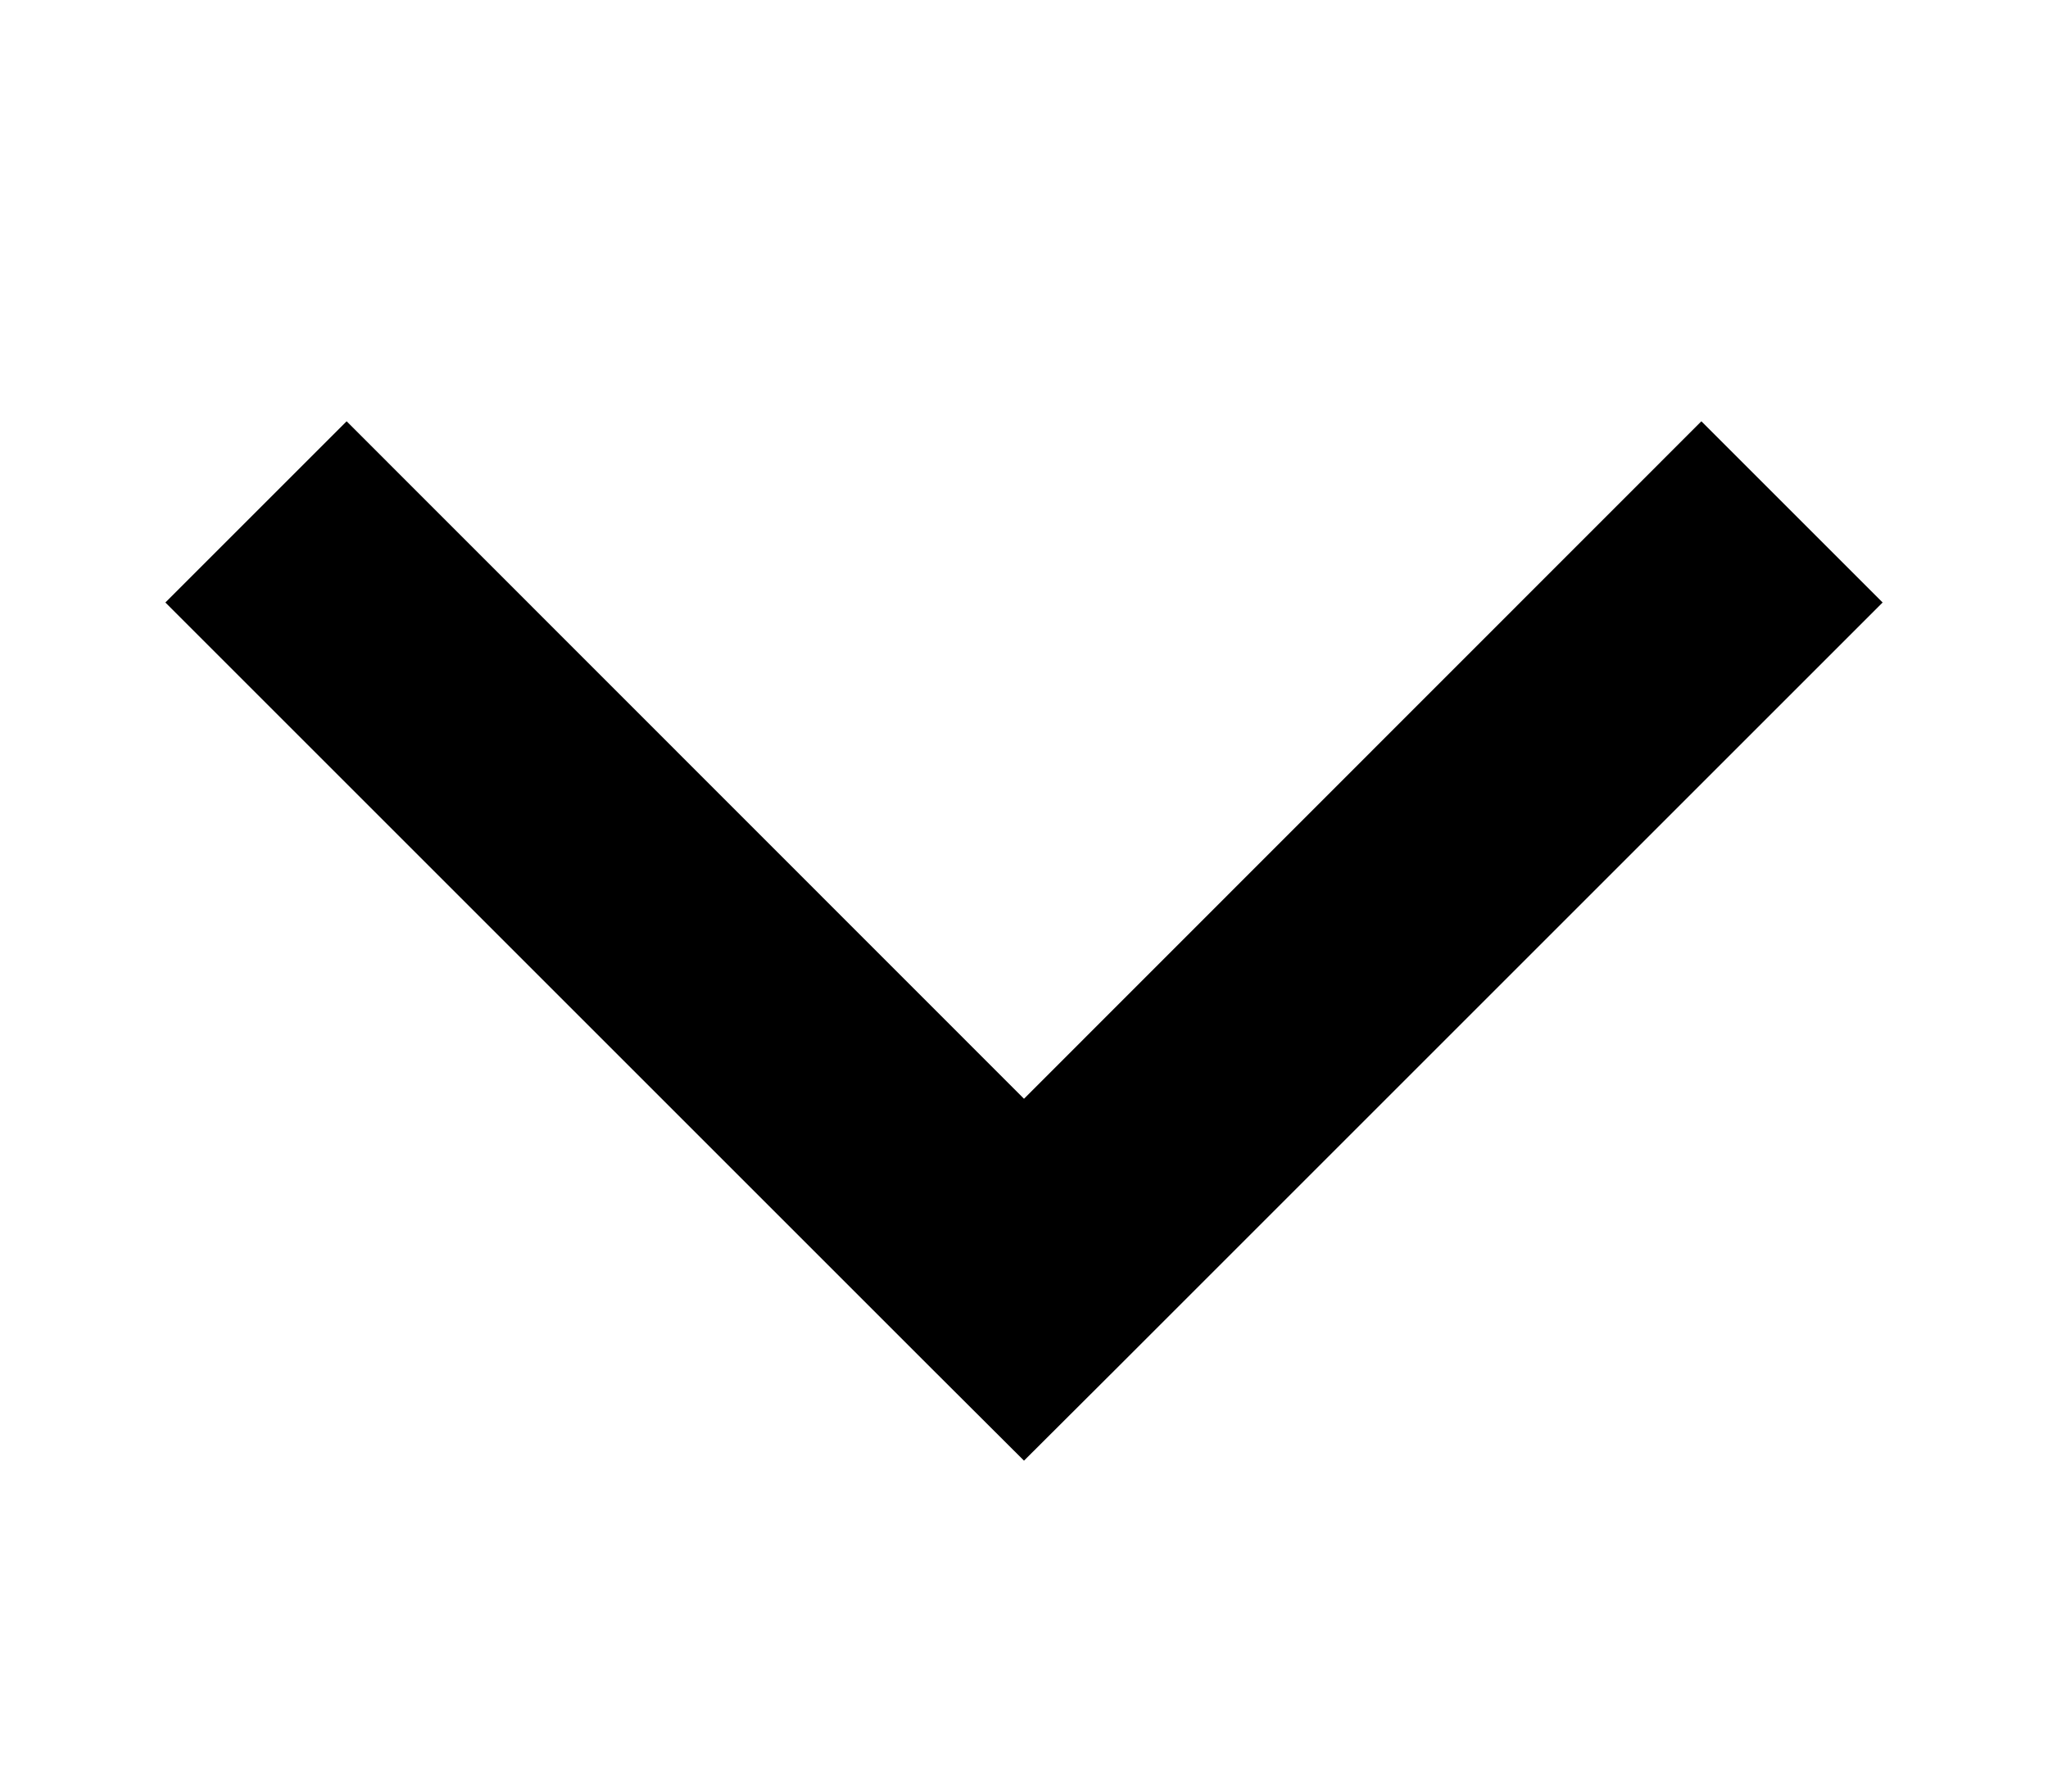 <svg class="svg" width="8" height="7" viewBox="0 0 8 7" xmlns="http://www.w3.org/2000/svg"><path d="M3.646 5.354l-3-3 .708-.708L4 4.293l2.646-2.647.708.708-3 3L4 5.707l-.354-.353z" fill-rule="evenodd" fill-opacity="1" fill="#000" stroke="none"/></svg>